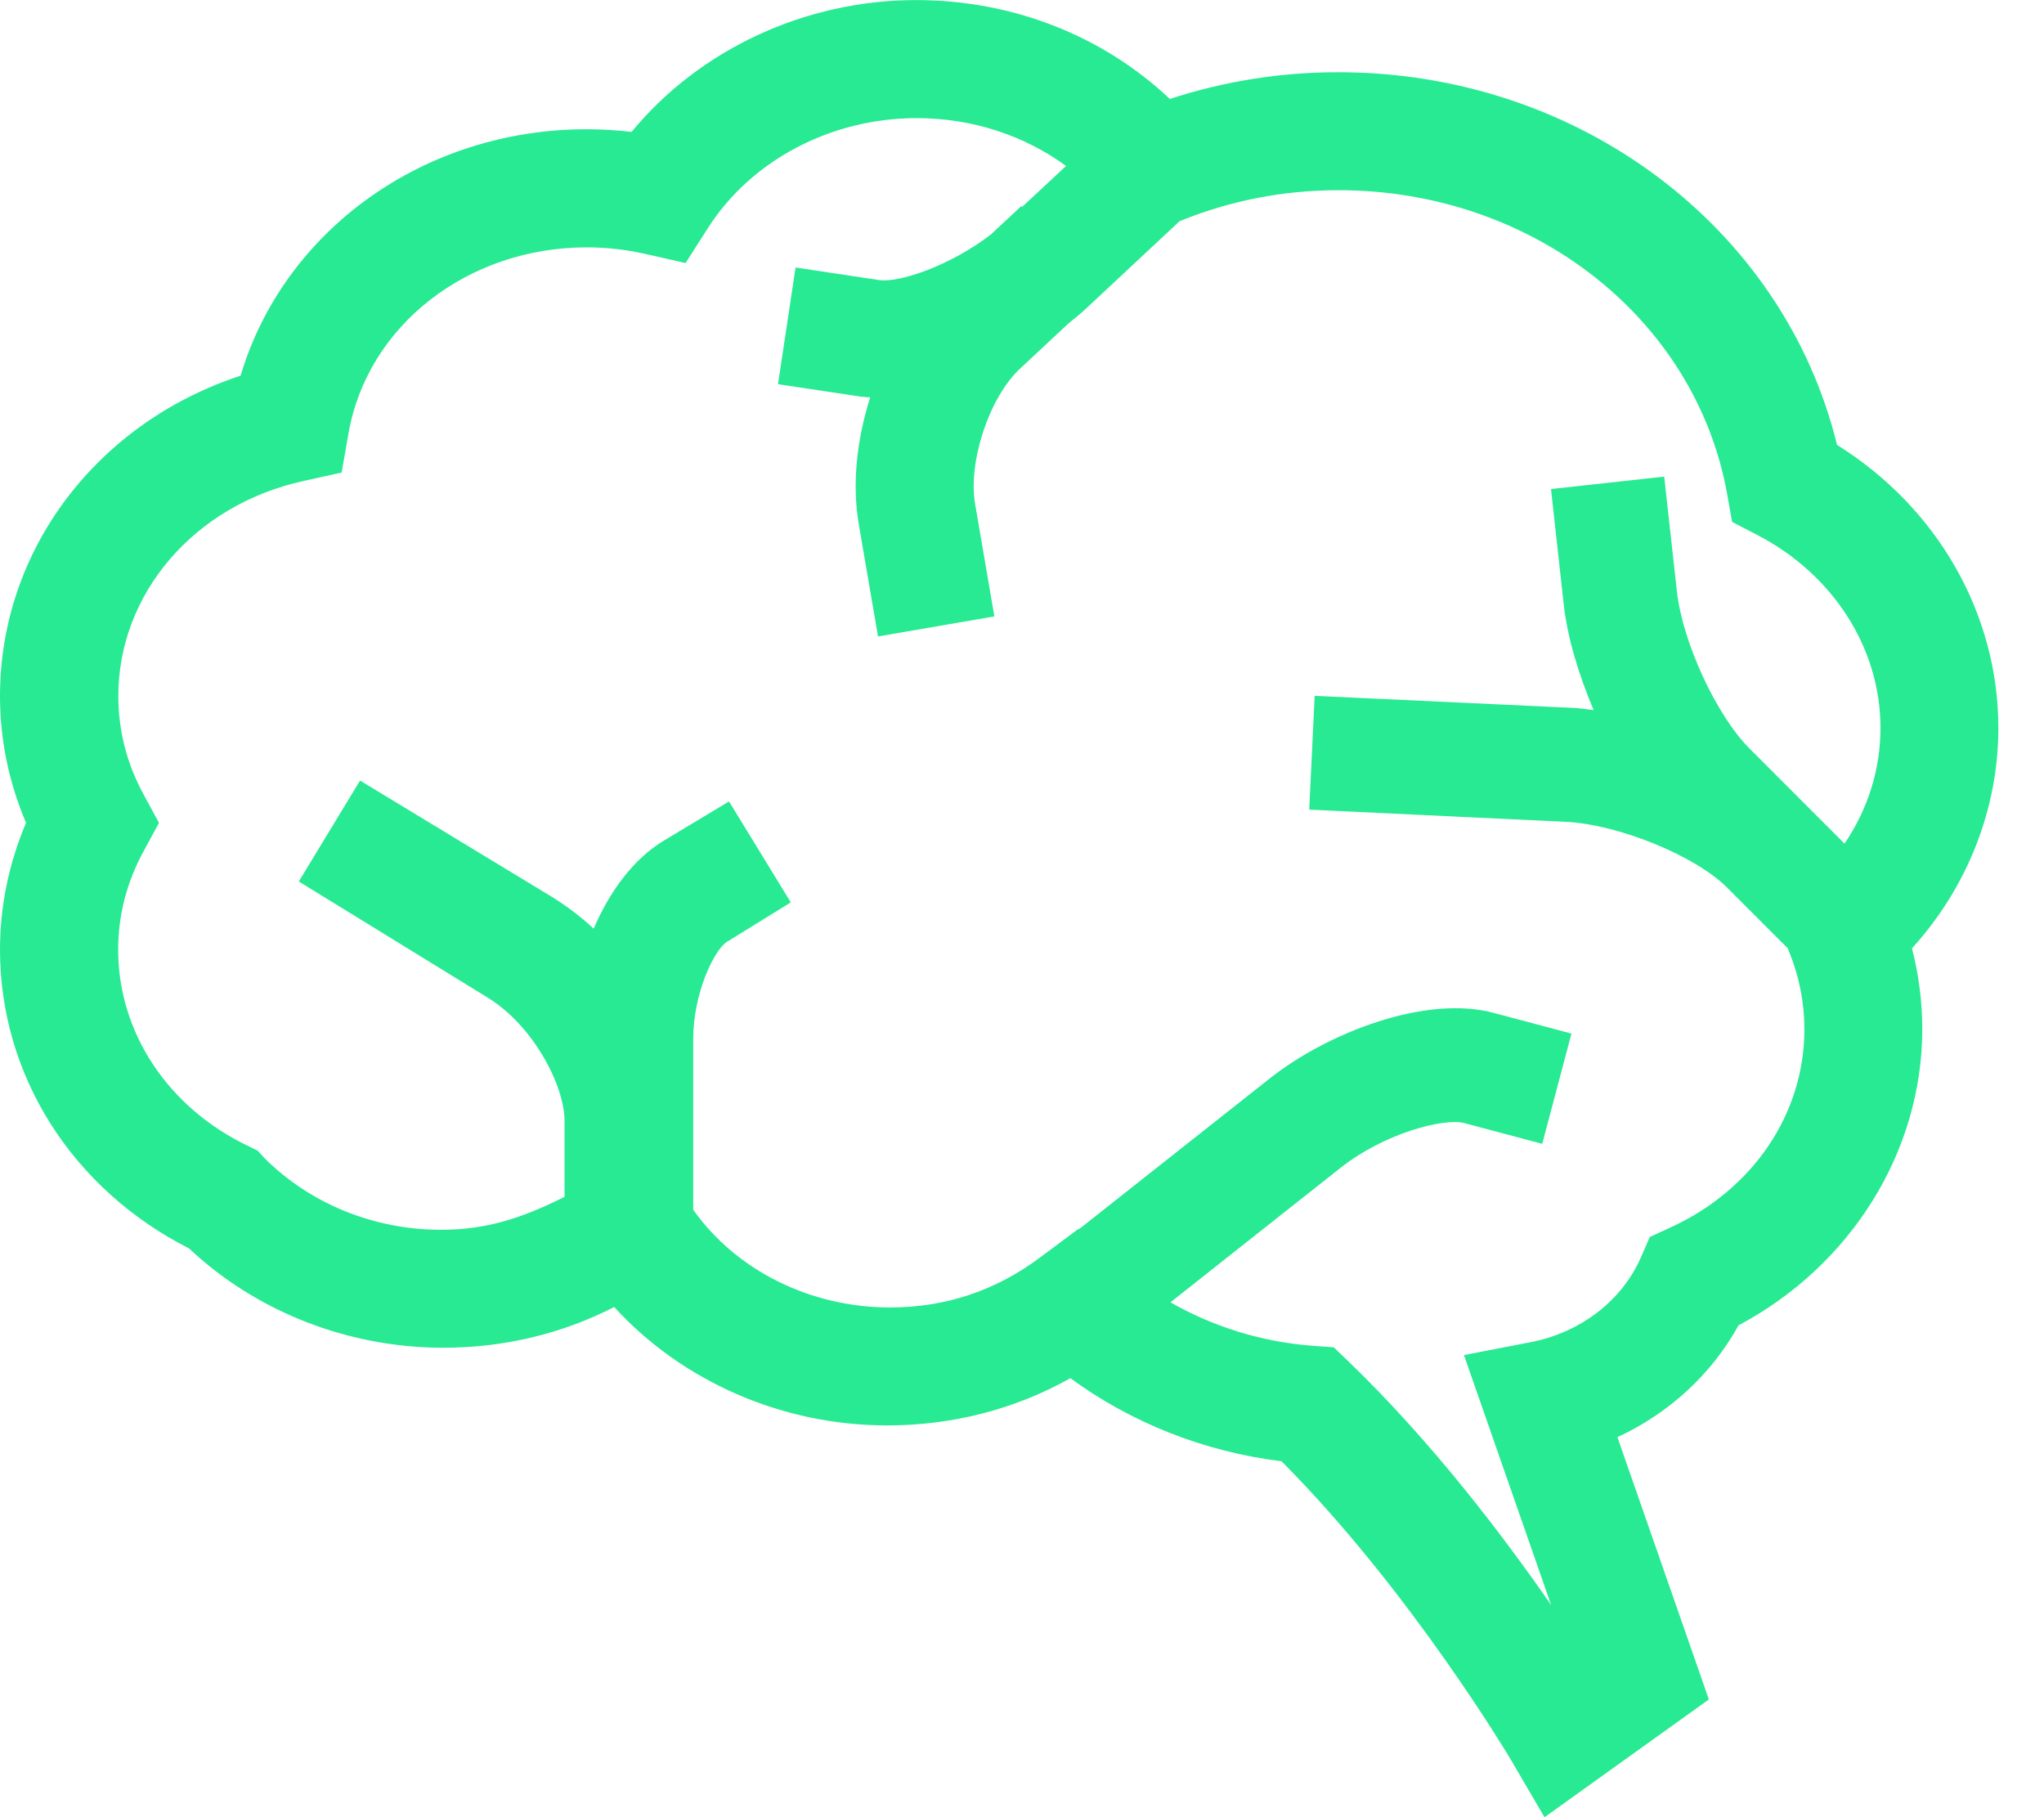 <?xml version="1.0" encoding="utf-8"?><svg width="27" height="24" viewBox="0 0 27 24" fill="none" xmlns="http://www.w3.org/2000/svg">
<path d="M26.397 9.615C26.397 8.104 25.59 6.702 24.266 5.876C23.563 3.002 20.852 0.954 17.678 0.954C16.914 0.954 16.168 1.073 15.453 1.307C14.567 0.471 13.375 0.001 12.101 0.001C10.631 0.001 9.236 0.657 8.343 1.742C8.145 1.719 7.947 1.707 7.748 1.707C5.592 1.707 3.748 3.049 3.178 4.962C1.284 5.582 0 7.261 0 9.193C0 9.766 0.117 10.337 0.344 10.867C0.118 11.398 0 11.969 0 12.542C0 14.204 0.953 15.704 2.498 16.489C3.385 17.324 4.6 17.8 5.854 17.8C6.656 17.8 7.424 17.616 8.113 17.262C9.008 18.242 10.329 18.826 11.717 18.826C12.583 18.826 13.409 18.612 14.139 18.202C14.947 18.794 15.912 19.175 16.928 19.299C18.642 21.019 19.958 23.241 19.971 23.264L20.402 24.001L22.573 22.445L21.365 18.981C22.046 18.666 22.608 18.151 22.965 17.504C24.447 16.717 25.392 15.211 25.392 13.593C25.392 13.231 25.346 12.874 25.256 12.525C25.988 11.719 26.397 10.684 26.397 9.615L26.397 9.615ZM22.063 16.213L21.793 16.337L21.674 16.61C21.422 17.18 20.88 17.597 20.222 17.726L19.338 17.897L20.49 21.199C19.86 20.289 18.918 19.047 17.822 17.99L17.619 17.795L17.339 17.774C16.669 17.724 16.026 17.523 15.461 17.2L17.705 15.426C18.29 14.963 19.077 14.763 19.343 14.833L20.372 15.107L20.758 13.651L19.729 13.377C18.825 13.136 17.53 13.644 16.772 14.244L14.252 16.235L14.246 16.23L13.73 16.614C13.155 17.042 12.496 17.268 11.757 17.268C10.7 17.268 9.724 16.777 9.157 15.978V13.72C9.157 13.115 9.438 12.538 9.604 12.438L10.446 11.918L9.63 10.585L8.766 11.104C8.362 11.348 8.05 11.781 7.842 12.265C7.667 12.103 7.477 11.959 7.28 11.839L4.756 10.309L3.947 11.642L6.436 13.172C7.041 13.539 7.457 14.336 7.457 14.803V15.807C6.89 16.091 6.423 16.242 5.824 16.242C4.934 16.242 4.093 15.895 3.491 15.293L3.405 15.198L3.287 15.14C2.221 14.634 1.561 13.639 1.561 12.543C1.561 12.086 1.675 11.649 1.897 11.242L2.1 10.868L1.898 10.495C1.676 10.089 1.563 9.65 1.563 9.194C1.563 7.839 2.567 6.671 4.003 6.354L4.513 6.241L4.603 5.726C4.851 4.301 6.175 3.267 7.753 3.267C8.01 3.267 8.269 3.296 8.521 3.353L9.056 3.474L9.351 3.012C9.922 2.117 10.978 1.56 12.107 1.56C12.838 1.56 13.526 1.786 14.082 2.192L13.502 2.732L13.492 2.721L13.085 3.1C12.539 3.518 11.869 3.737 11.614 3.699L10.509 3.533L10.277 5.074L11.381 5.24C11.418 5.245 11.458 5.245 11.495 5.248C11.317 5.805 11.253 6.398 11.344 6.924L11.598 8.406L13.135 8.141L12.881 6.659C12.784 6.101 13.067 5.249 13.473 4.87L14.112 4.273C14.199 4.204 14.284 4.134 14.359 4.063L15.582 2.921C16.247 2.65 16.953 2.512 17.681 2.512C20.234 2.512 22.392 4.196 22.813 6.517L22.88 6.893L23.219 7.069C24.219 7.59 24.84 8.564 24.84 9.614C24.84 10.164 24.673 10.687 24.365 11.142L23.113 9.889C22.673 9.451 22.225 8.48 22.151 7.812L21.983 6.295L20.488 6.459L20.655 7.976C20.702 8.411 20.85 8.904 21.051 9.378C20.951 9.366 20.852 9.352 20.755 9.348L17.366 9.19L17.294 10.693L20.682 10.854C21.375 10.887 22.391 11.3 22.812 11.721L23.616 12.525L23.644 12.597C23.77 12.916 23.835 13.251 23.835 13.593C23.835 14.71 23.156 15.714 22.063 16.213L22.063 16.213Z" fill="#27EA93"/>
</svg>
